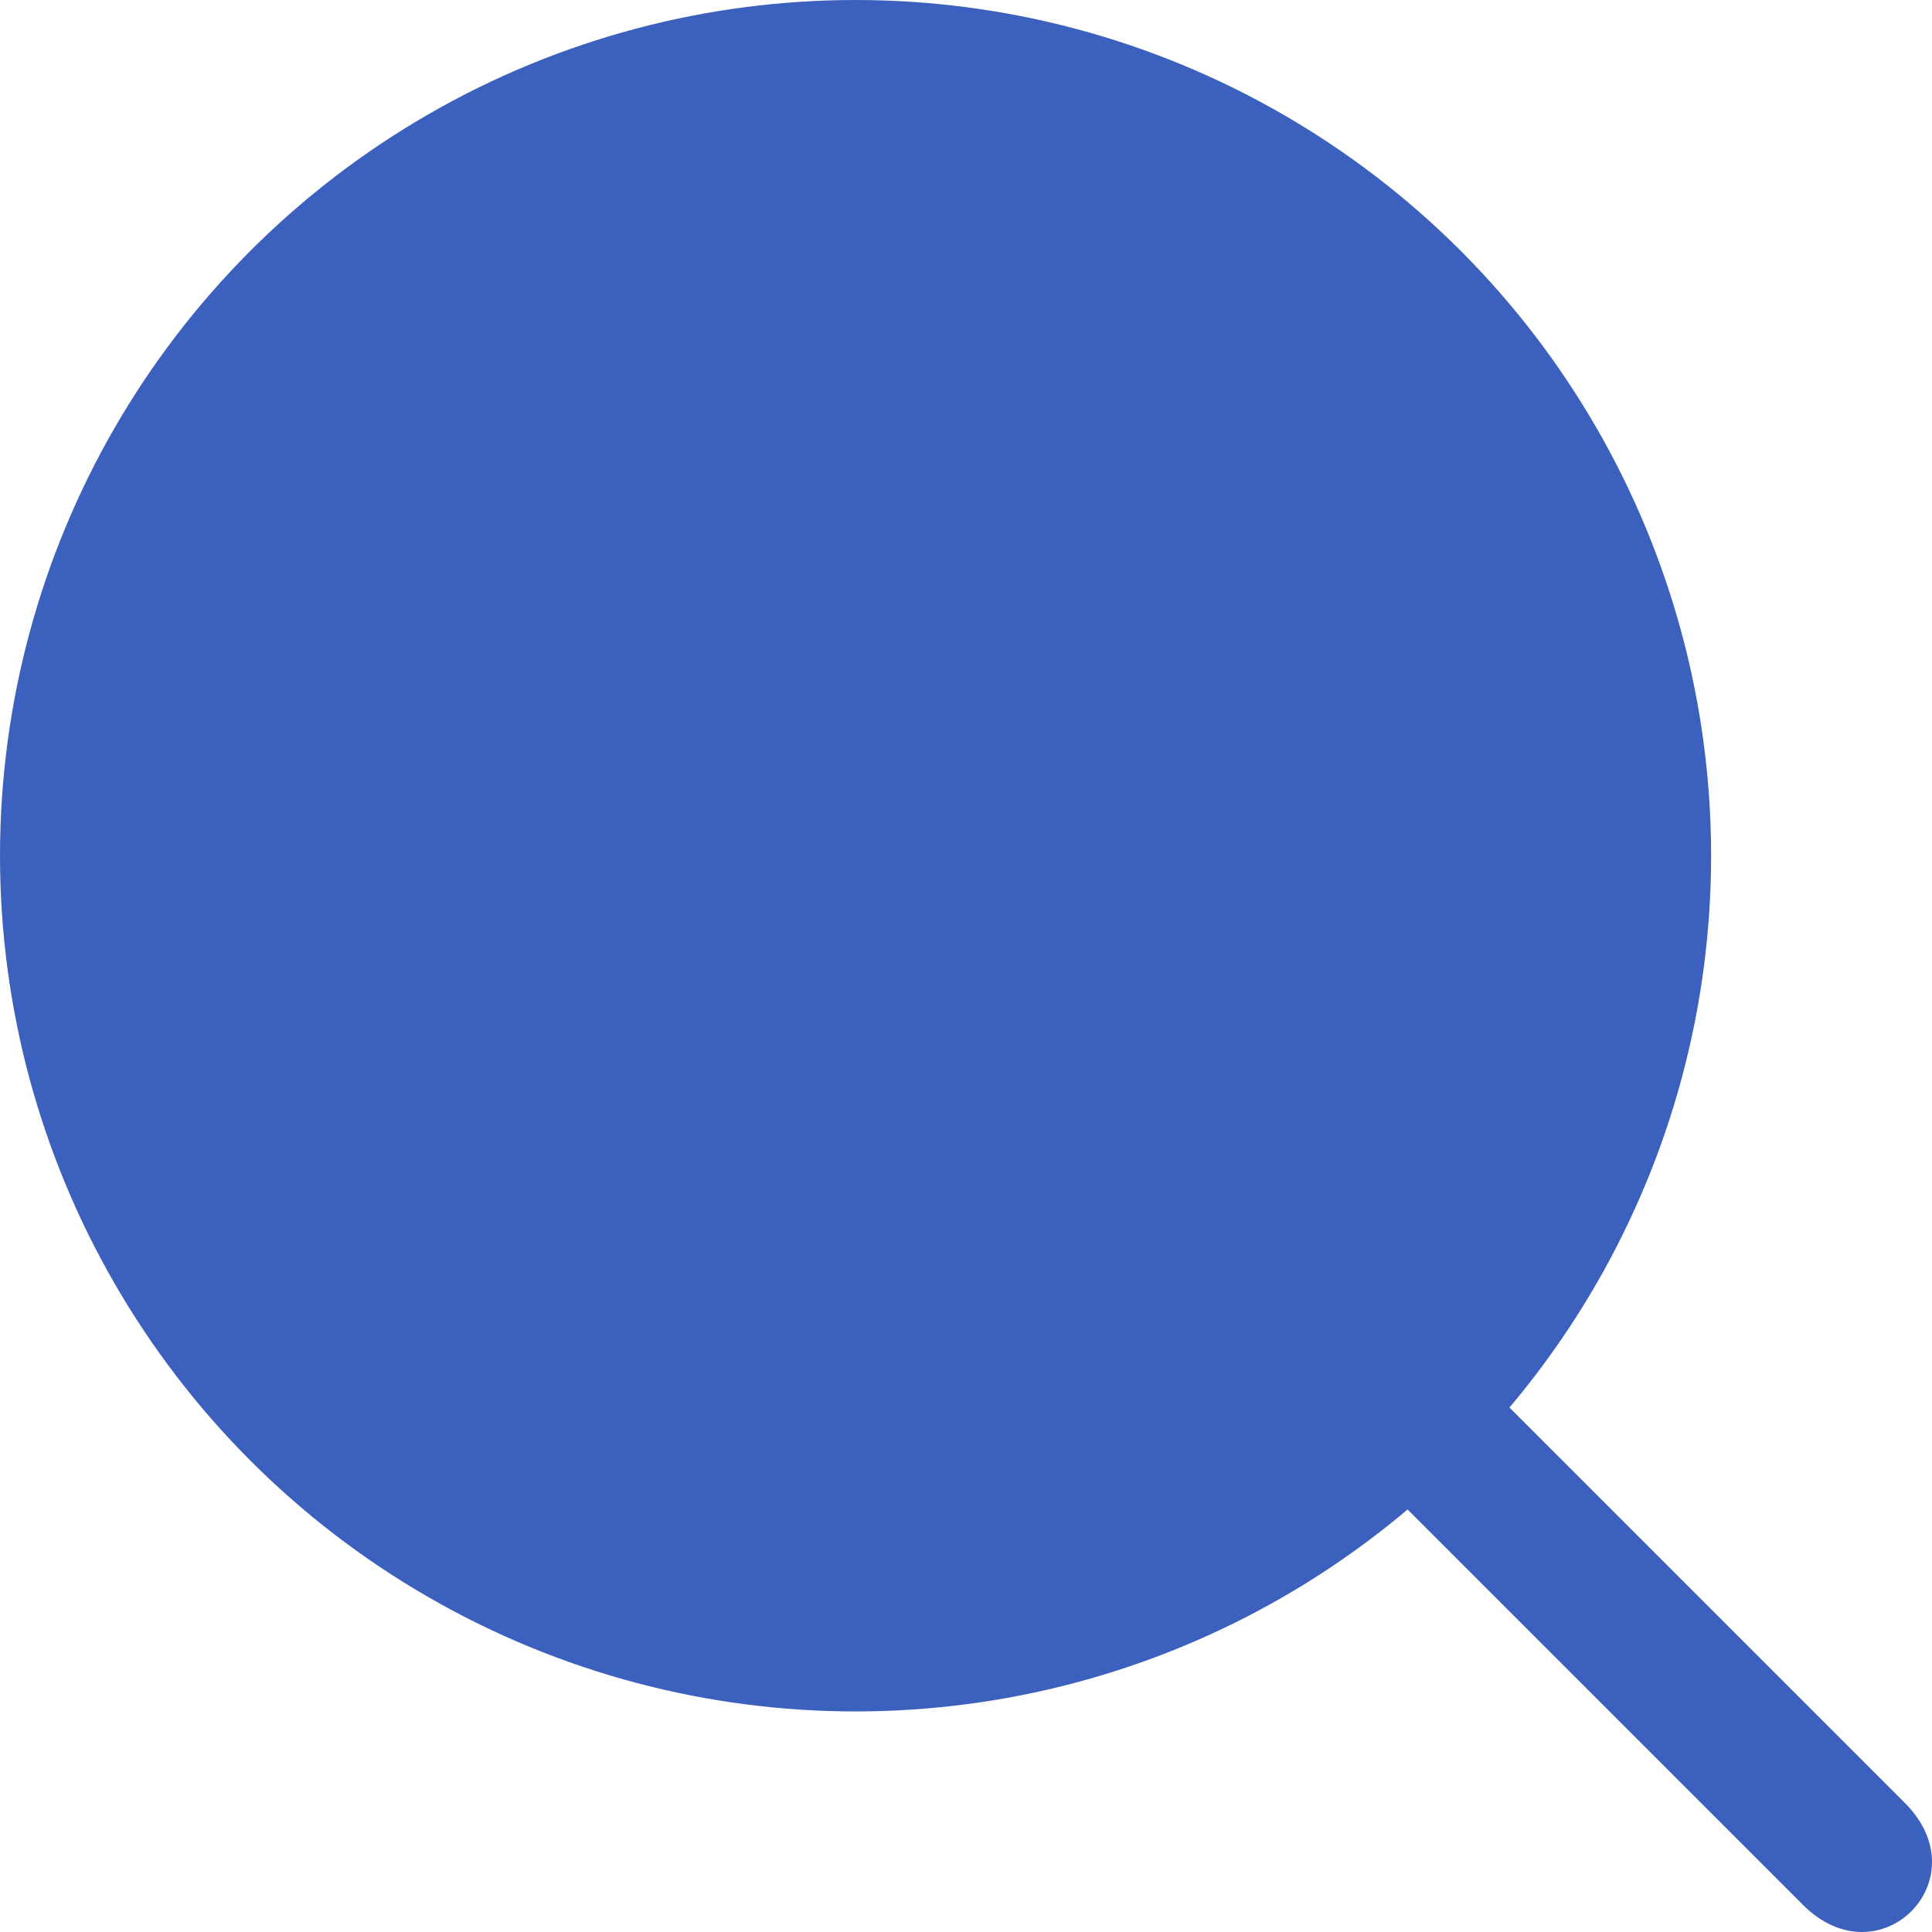 <svg width="36" height="36" viewBox="0 0 36 36" fill="none" xmlns="http://www.w3.org/2000/svg">
<ellipse cx="15.942" cy="15.945" rx="15.942" ry="15.945" fill="#3c60bd"/>
<path d="M26 27.899L27.899 26C27.899 26 34.071 32.172 35.495 33.596C36.92 35.021 35.021 36.92 33.596 35.495C32.172 34.071 26 27.899 26 27.899Z" fill="#3c60bd"/>
</svg>
